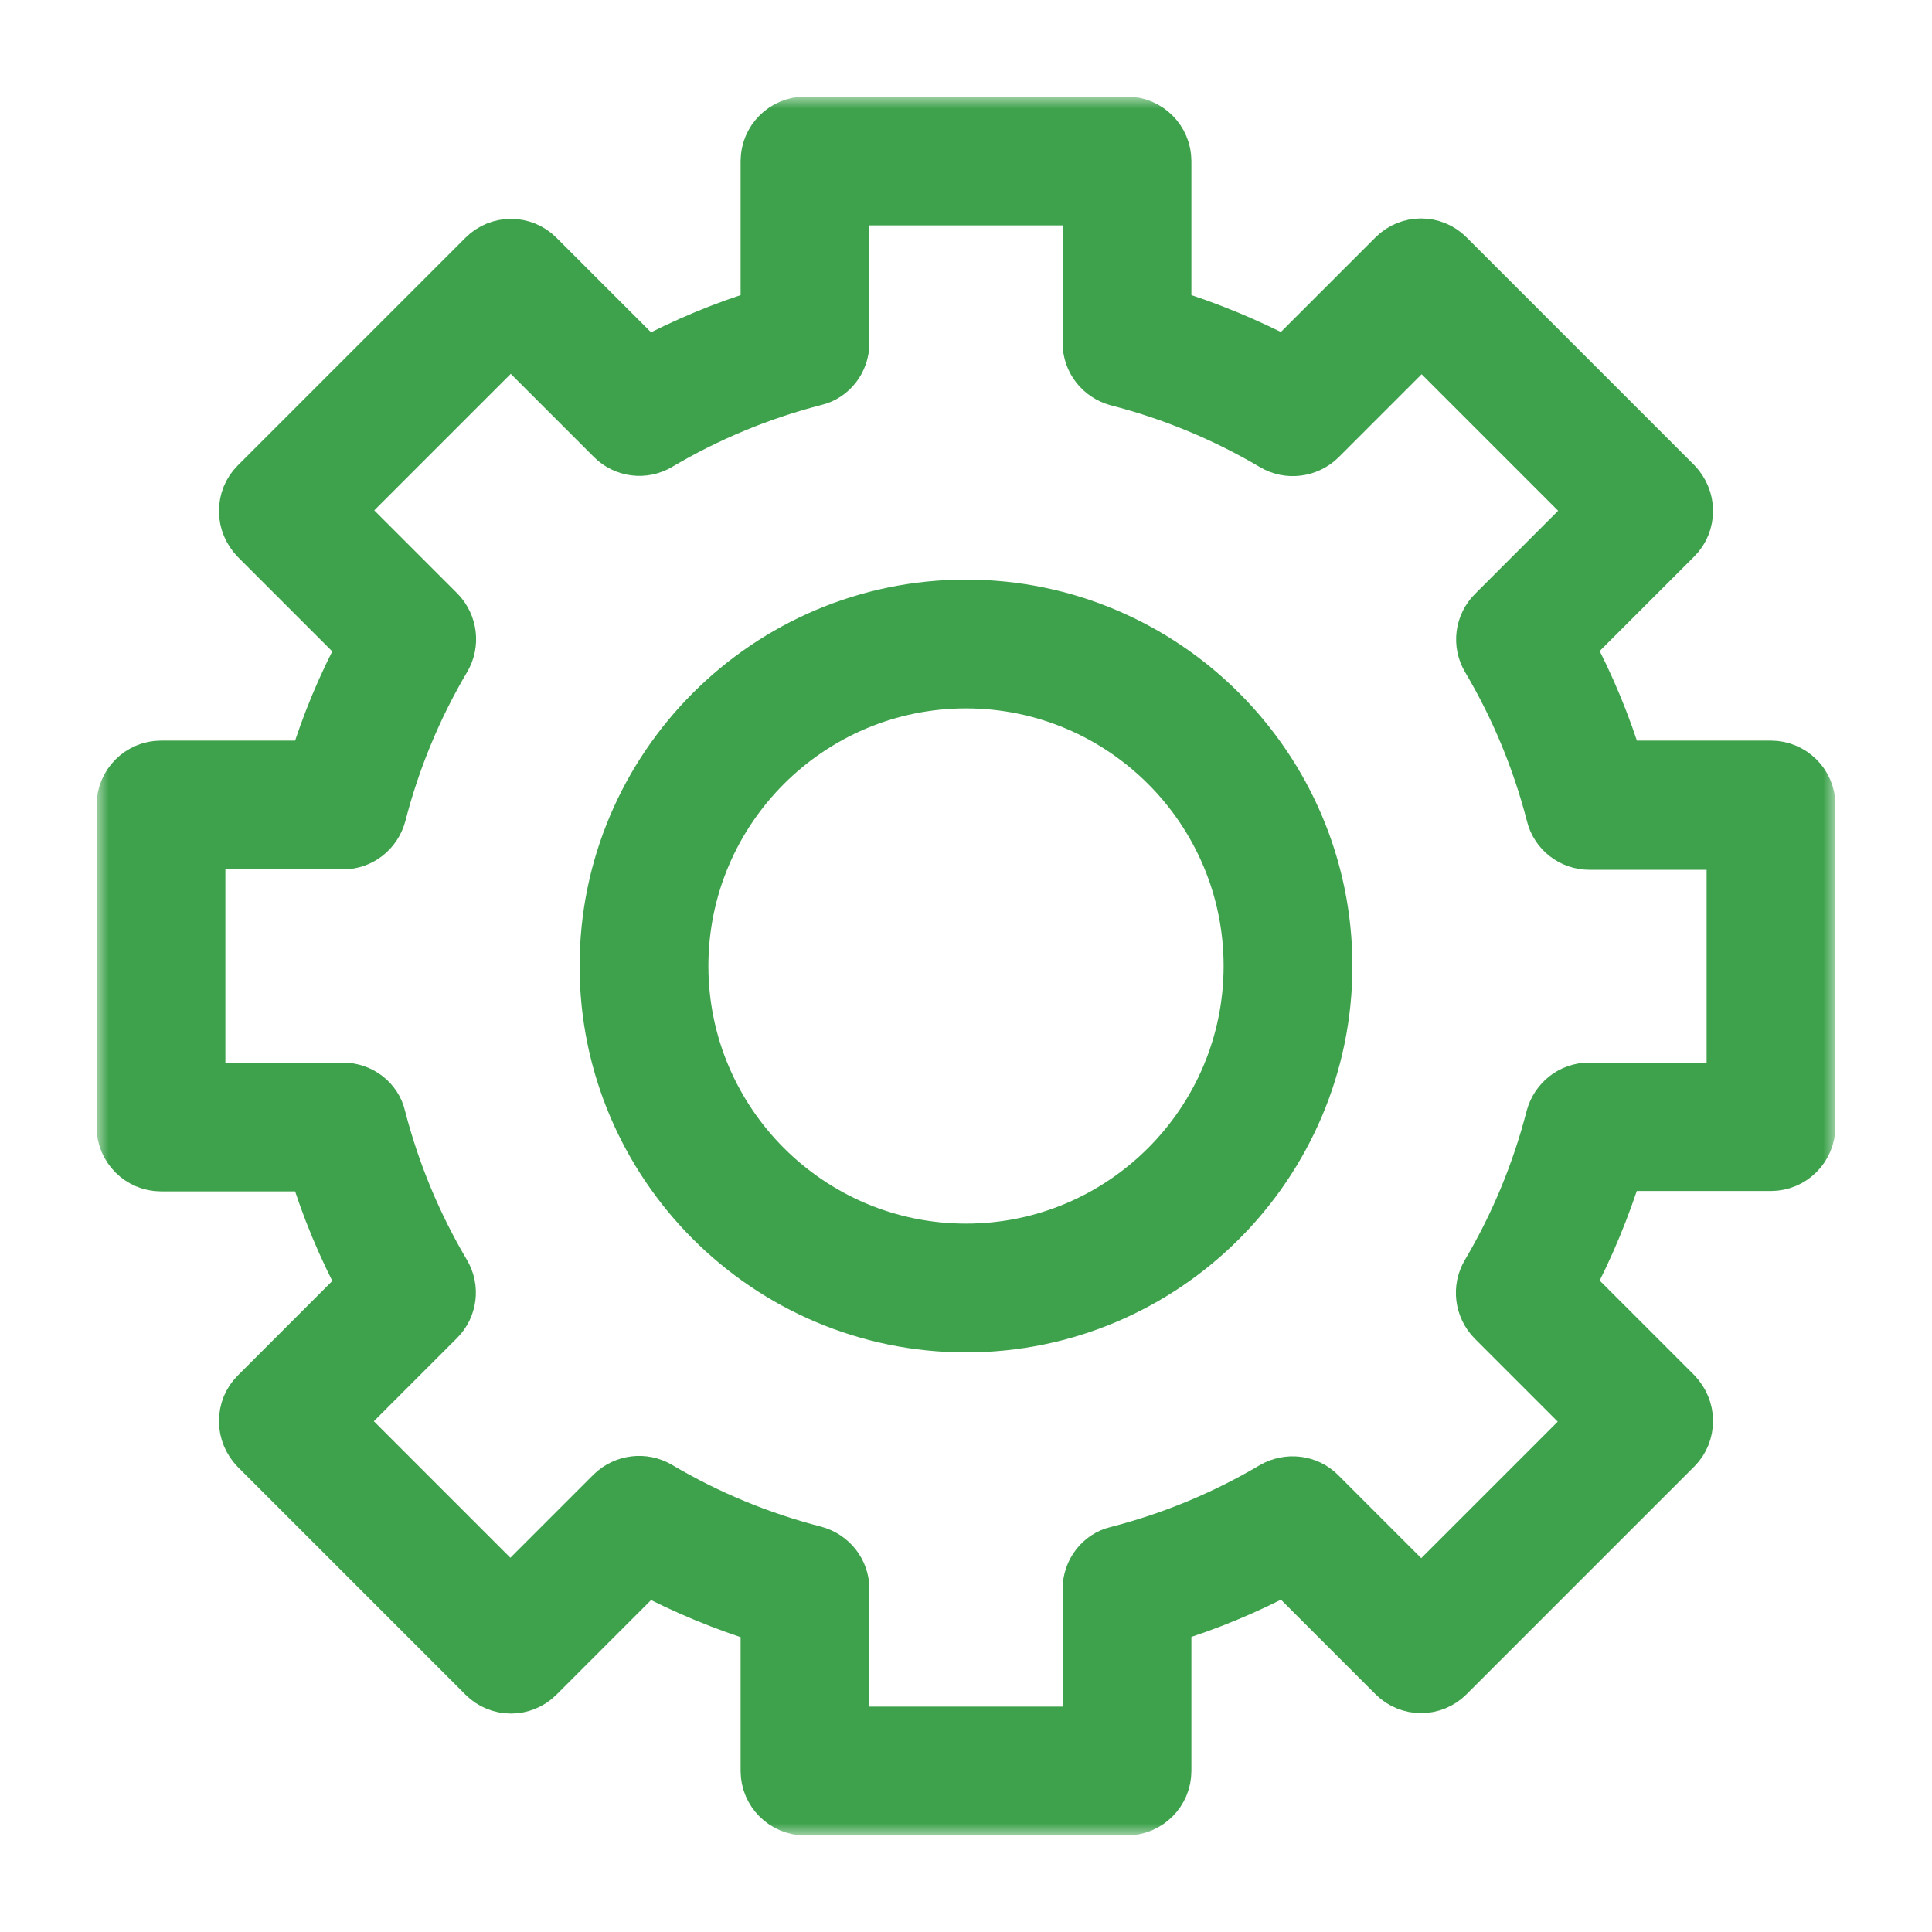 <svg width="80" height="80" viewBox="0 0 80 80" fill="none" xmlns="http://www.w3.org/2000/svg">
<mask id="path-1-outside-1_1976_4320" maskUnits="userSpaceOnUse" x="4" y="4" width="72" height="72" fill="black">
<rect fill="white" x="4" y="4" width="72" height="72"/>
<path d="M73.333 31.667H67.05C66.533 29.967 65.85 28.333 65.017 26.767L69.45 22.333C69.767 22.017 69.933 21.6 69.933 21.15C69.933 20.7 69.75 20.283 69.45 19.967L60.017 10.533C59.367 9.883 58.317 9.883 57.667 10.533L53.233 14.967C51.667 14.15 50.033 13.467 48.333 12.95V6.667C48.333 5.75 47.583 5 46.667 5H33.333C32.417 5 31.667 5.75 31.667 6.667V12.95C29.967 13.467 28.333 14.15 26.767 14.983L22.333 10.55C21.683 9.9 20.633 9.9 19.983 10.55L10.55 19.983C10.233 20.3 10.067 20.717 10.067 21.167C10.067 21.617 10.25 22.033 10.55 22.35L14.983 26.783C14.15 28.333 13.467 29.967 12.95 31.667H6.667C5.75 31.667 5 32.417 5 33.333V46.667C5 47.583 5.75 48.333 6.667 48.333H12.95C13.467 50.033 14.15 51.667 14.983 53.233L10.55 57.667C10.233 57.983 10.067 58.4 10.067 58.85C10.067 59.3 10.25 59.717 10.55 60.033L19.983 69.467C20.633 70.117 21.683 70.117 22.333 69.467L26.767 65.033C28.333 65.867 29.967 66.533 31.667 67.067V73.333C31.667 74.25 32.417 75 33.333 75H46.667C47.583 75 48.333 74.25 48.333 73.333V67.05C50.033 66.533 51.667 65.85 53.233 65.017L57.667 69.45C58.317 70.1 59.367 70.1 60.017 69.45L69.45 60.017C69.767 59.7 69.933 59.283 69.933 58.833C69.933 58.383 69.75 57.967 69.45 57.65L65.017 53.217C65.85 51.65 66.517 50.017 67.05 48.317H73.333C74.25 48.317 75 47.567 75 46.65V33.317C75 32.417 74.25 31.667 73.333 31.667ZM71.667 45H65.8C65.033 45 64.383 45.517 64.183 46.25C63.6 48.517 62.7 50.683 61.517 52.683C61.133 53.333 61.233 54.167 61.767 54.717L65.917 58.867L58.85 65.933L54.7 61.783C54.167 61.25 53.333 61.15 52.667 61.533C50.667 62.717 48.5 63.617 46.233 64.2C45.517 64.367 45 65.033 45 65.8V71.667H35V65.8C35 65.033 34.483 64.383 33.75 64.183C31.483 63.6 29.317 62.7 27.317 61.517C26.667 61.133 25.833 61.233 25.283 61.767L21.133 65.917L14.067 58.85L18.217 54.7C18.75 54.167 18.867 53.333 18.467 52.667C17.283 50.667 16.383 48.5 15.8 46.233C15.633 45.517 14.967 45 14.2 45H8.333V35H14.2C14.967 35 15.617 34.483 15.817 33.75C16.4 31.483 17.3 29.317 18.483 27.317C18.867 26.667 18.767 25.833 18.233 25.283L14.083 21.133L21.15 14.067L25.3 18.217C25.833 18.75 26.667 18.867 27.333 18.467C29.333 17.283 31.5 16.383 33.767 15.8C34.483 15.633 35 14.967 35 14.2V8.333H45V14.2C45 14.967 45.517 15.617 46.25 15.817C48.517 16.4 50.683 17.3 52.683 18.483C53.333 18.867 54.167 18.767 54.717 18.233L58.867 14.083L65.933 21.15L61.783 25.3C61.25 25.833 61.133 26.667 61.533 27.333C62.717 29.333 63.617 31.5 64.2 33.767C64.383 34.5 65.05 35.017 65.817 35.017H71.667V45Z"/>
</mask>
<path d="M73.333 31.667H67.05C66.533 29.967 65.85 28.333 65.017 26.767L69.45 22.333C69.767 22.017 69.933 21.6 69.933 21.15C69.933 20.7 69.75 20.283 69.45 19.967L60.017 10.533C59.367 9.883 58.317 9.883 57.667 10.533L53.233 14.967C51.667 14.15 50.033 13.467 48.333 12.95V6.667C48.333 5.75 47.583 5 46.667 5H33.333C32.417 5 31.667 5.75 31.667 6.667V12.95C29.967 13.467 28.333 14.15 26.767 14.983L22.333 10.55C21.683 9.9 20.633 9.9 19.983 10.55L10.55 19.983C10.233 20.3 10.067 20.717 10.067 21.167C10.067 21.617 10.25 22.033 10.55 22.35L14.983 26.783C14.15 28.333 13.467 29.967 12.95 31.667H6.667C5.75 31.667 5 32.417 5 33.333V46.667C5 47.583 5.75 48.333 6.667 48.333H12.95C13.467 50.033 14.15 51.667 14.983 53.233L10.55 57.667C10.233 57.983 10.067 58.4 10.067 58.85C10.067 59.3 10.25 59.717 10.55 60.033L19.983 69.467C20.633 70.117 21.683 70.117 22.333 69.467L26.767 65.033C28.333 65.867 29.967 66.533 31.667 67.067V73.333C31.667 74.25 32.417 75 33.333 75H46.667C47.583 75 48.333 74.25 48.333 73.333V67.05C50.033 66.533 51.667 65.85 53.233 65.017L57.667 69.45C58.317 70.1 59.367 70.1 60.017 69.45L69.45 60.017C69.767 59.7 69.933 59.283 69.933 58.833C69.933 58.383 69.75 57.967 69.45 57.65L65.017 53.217C65.85 51.65 66.517 50.017 67.05 48.317H73.333C74.25 48.317 75 47.567 75 46.65V33.317C75 32.417 74.25 31.667 73.333 31.667ZM71.667 45H65.8C65.033 45 64.383 45.517 64.183 46.25C63.6 48.517 62.7 50.683 61.517 52.683C61.133 53.333 61.233 54.167 61.767 54.717L65.917 58.867L58.85 65.933L54.7 61.783C54.167 61.25 53.333 61.15 52.667 61.533C50.667 62.717 48.5 63.617 46.233 64.2C45.517 64.367 45 65.033 45 65.8V71.667H35V65.8C35 65.033 34.483 64.383 33.75 64.183C31.483 63.6 29.317 62.7 27.317 61.517C26.667 61.133 25.833 61.233 25.283 61.767L21.133 65.917L14.067 58.85L18.217 54.7C18.75 54.167 18.867 53.333 18.467 52.667C17.283 50.667 16.383 48.5 15.8 46.233C15.633 45.517 14.967 45 14.2 45H8.333V35H14.2C14.967 35 15.617 34.483 15.817 33.75C16.4 31.483 17.3 29.317 18.483 27.317C18.867 26.667 18.767 25.833 18.233 25.283L14.083 21.133L21.15 14.067L25.3 18.217C25.833 18.75 26.667 18.867 27.333 18.467C29.333 17.283 31.5 16.383 33.767 15.8C34.483 15.633 35 14.967 35 14.2V8.333H45V14.2C45 14.967 45.517 15.617 46.25 15.817C48.517 16.4 50.683 17.3 52.683 18.483C53.333 18.867 54.167 18.767 54.717 18.233L58.867 14.083L65.933 21.15L61.783 25.3C61.25 25.833 61.133 26.667 61.533 27.333C62.717 29.333 63.617 31.5 64.2 33.767C64.383 34.5 65.05 35.017 65.817 35.017H71.667V45Z" fill="#3EA24C"/>
<path d="M73.333 31.667H67.05C66.533 29.967 65.85 28.333 65.017 26.767L69.45 22.333C69.767 22.017 69.933 21.6 69.933 21.15C69.933 20.7 69.75 20.283 69.45 19.967L60.017 10.533C59.367 9.883 58.317 9.883 57.667 10.533L53.233 14.967C51.667 14.15 50.033 13.467 48.333 12.95V6.667C48.333 5.75 47.583 5 46.667 5H33.333C32.417 5 31.667 5.75 31.667 6.667V12.95C29.967 13.467 28.333 14.15 26.767 14.983L22.333 10.55C21.683 9.9 20.633 9.9 19.983 10.55L10.55 19.983C10.233 20.3 10.067 20.717 10.067 21.167C10.067 21.617 10.25 22.033 10.55 22.35L14.983 26.783C14.15 28.333 13.467 29.967 12.95 31.667H6.667C5.75 31.667 5 32.417 5 33.333V46.667C5 47.583 5.75 48.333 6.667 48.333H12.95C13.467 50.033 14.15 51.667 14.983 53.233L10.55 57.667C10.233 57.983 10.067 58.4 10.067 58.85C10.067 59.3 10.25 59.717 10.55 60.033L19.983 69.467C20.633 70.117 21.683 70.117 22.333 69.467L26.767 65.033C28.333 65.867 29.967 66.533 31.667 67.067V73.333C31.667 74.25 32.417 75 33.333 75H46.667C47.583 75 48.333 74.25 48.333 73.333V67.05C50.033 66.533 51.667 65.85 53.233 65.017L57.667 69.45C58.317 70.1 59.367 70.1 60.017 69.45L69.45 60.017C69.767 59.7 69.933 59.283 69.933 58.833C69.933 58.383 69.75 57.967 69.45 57.65L65.017 53.217C65.85 51.65 66.517 50.017 67.05 48.317H73.333C74.25 48.317 75 47.567 75 46.65V33.317C75 32.417 74.25 31.667 73.333 31.667ZM71.667 45H65.8C65.033 45 64.383 45.517 64.183 46.25C63.6 48.517 62.7 50.683 61.517 52.683C61.133 53.333 61.233 54.167 61.767 54.717L65.917 58.867L58.85 65.933L54.7 61.783C54.167 61.25 53.333 61.15 52.667 61.533C50.667 62.717 48.5 63.617 46.233 64.2C45.517 64.367 45 65.033 45 65.8V71.667H35V65.8C35 65.033 34.483 64.383 33.75 64.183C31.483 63.6 29.317 62.7 27.317 61.517C26.667 61.133 25.833 61.233 25.283 61.767L21.133 65.917L14.067 58.85L18.217 54.7C18.75 54.167 18.867 53.333 18.467 52.667C17.283 50.667 16.383 48.5 15.8 46.233C15.633 45.517 14.967 45 14.2 45H8.333V35H14.2C14.967 35 15.617 34.483 15.817 33.75C16.4 31.483 17.3 29.317 18.483 27.317C18.867 26.667 18.767 25.833 18.233 25.283L14.083 21.133L21.15 14.067L25.3 18.217C25.833 18.75 26.667 18.867 27.333 18.467C29.333 17.283 31.5 16.383 33.767 15.8C34.483 15.633 35 14.967 35 14.2V8.333H45V14.2C45 14.967 45.517 15.617 46.25 15.817C48.517 16.4 50.683 17.3 52.683 18.483C53.333 18.867 54.167 18.767 54.717 18.233L58.867 14.083L65.933 21.15L61.783 25.3C61.25 25.833 61.133 26.667 61.533 27.333C62.717 29.333 63.617 31.5 64.2 33.767C64.383 34.5 65.05 35.017 65.817 35.017H71.667V45Z" stroke="#3EA24C" stroke-width="2" mask="url(#path-1-outside-1_1976_4320)"/>
<path d="M40 24.5C31.457 24.5 24.5 31.457 24.5 40C24.5 48.543 31.457 55.5 40 55.5C48.543 55.5 55.5 48.543 55.5 40C55.5 31.457 48.543 24.5 40 24.5ZM40 51.167C33.843 51.167 28.833 46.157 28.833 40C28.833 33.843 33.843 28.833 40 28.833C46.157 28.833 51.167 33.843 51.167 40C51.167 46.157 46.157 51.167 40 51.167Z" fill="#3EA24C" stroke="#3EA24C"/>
</svg>
